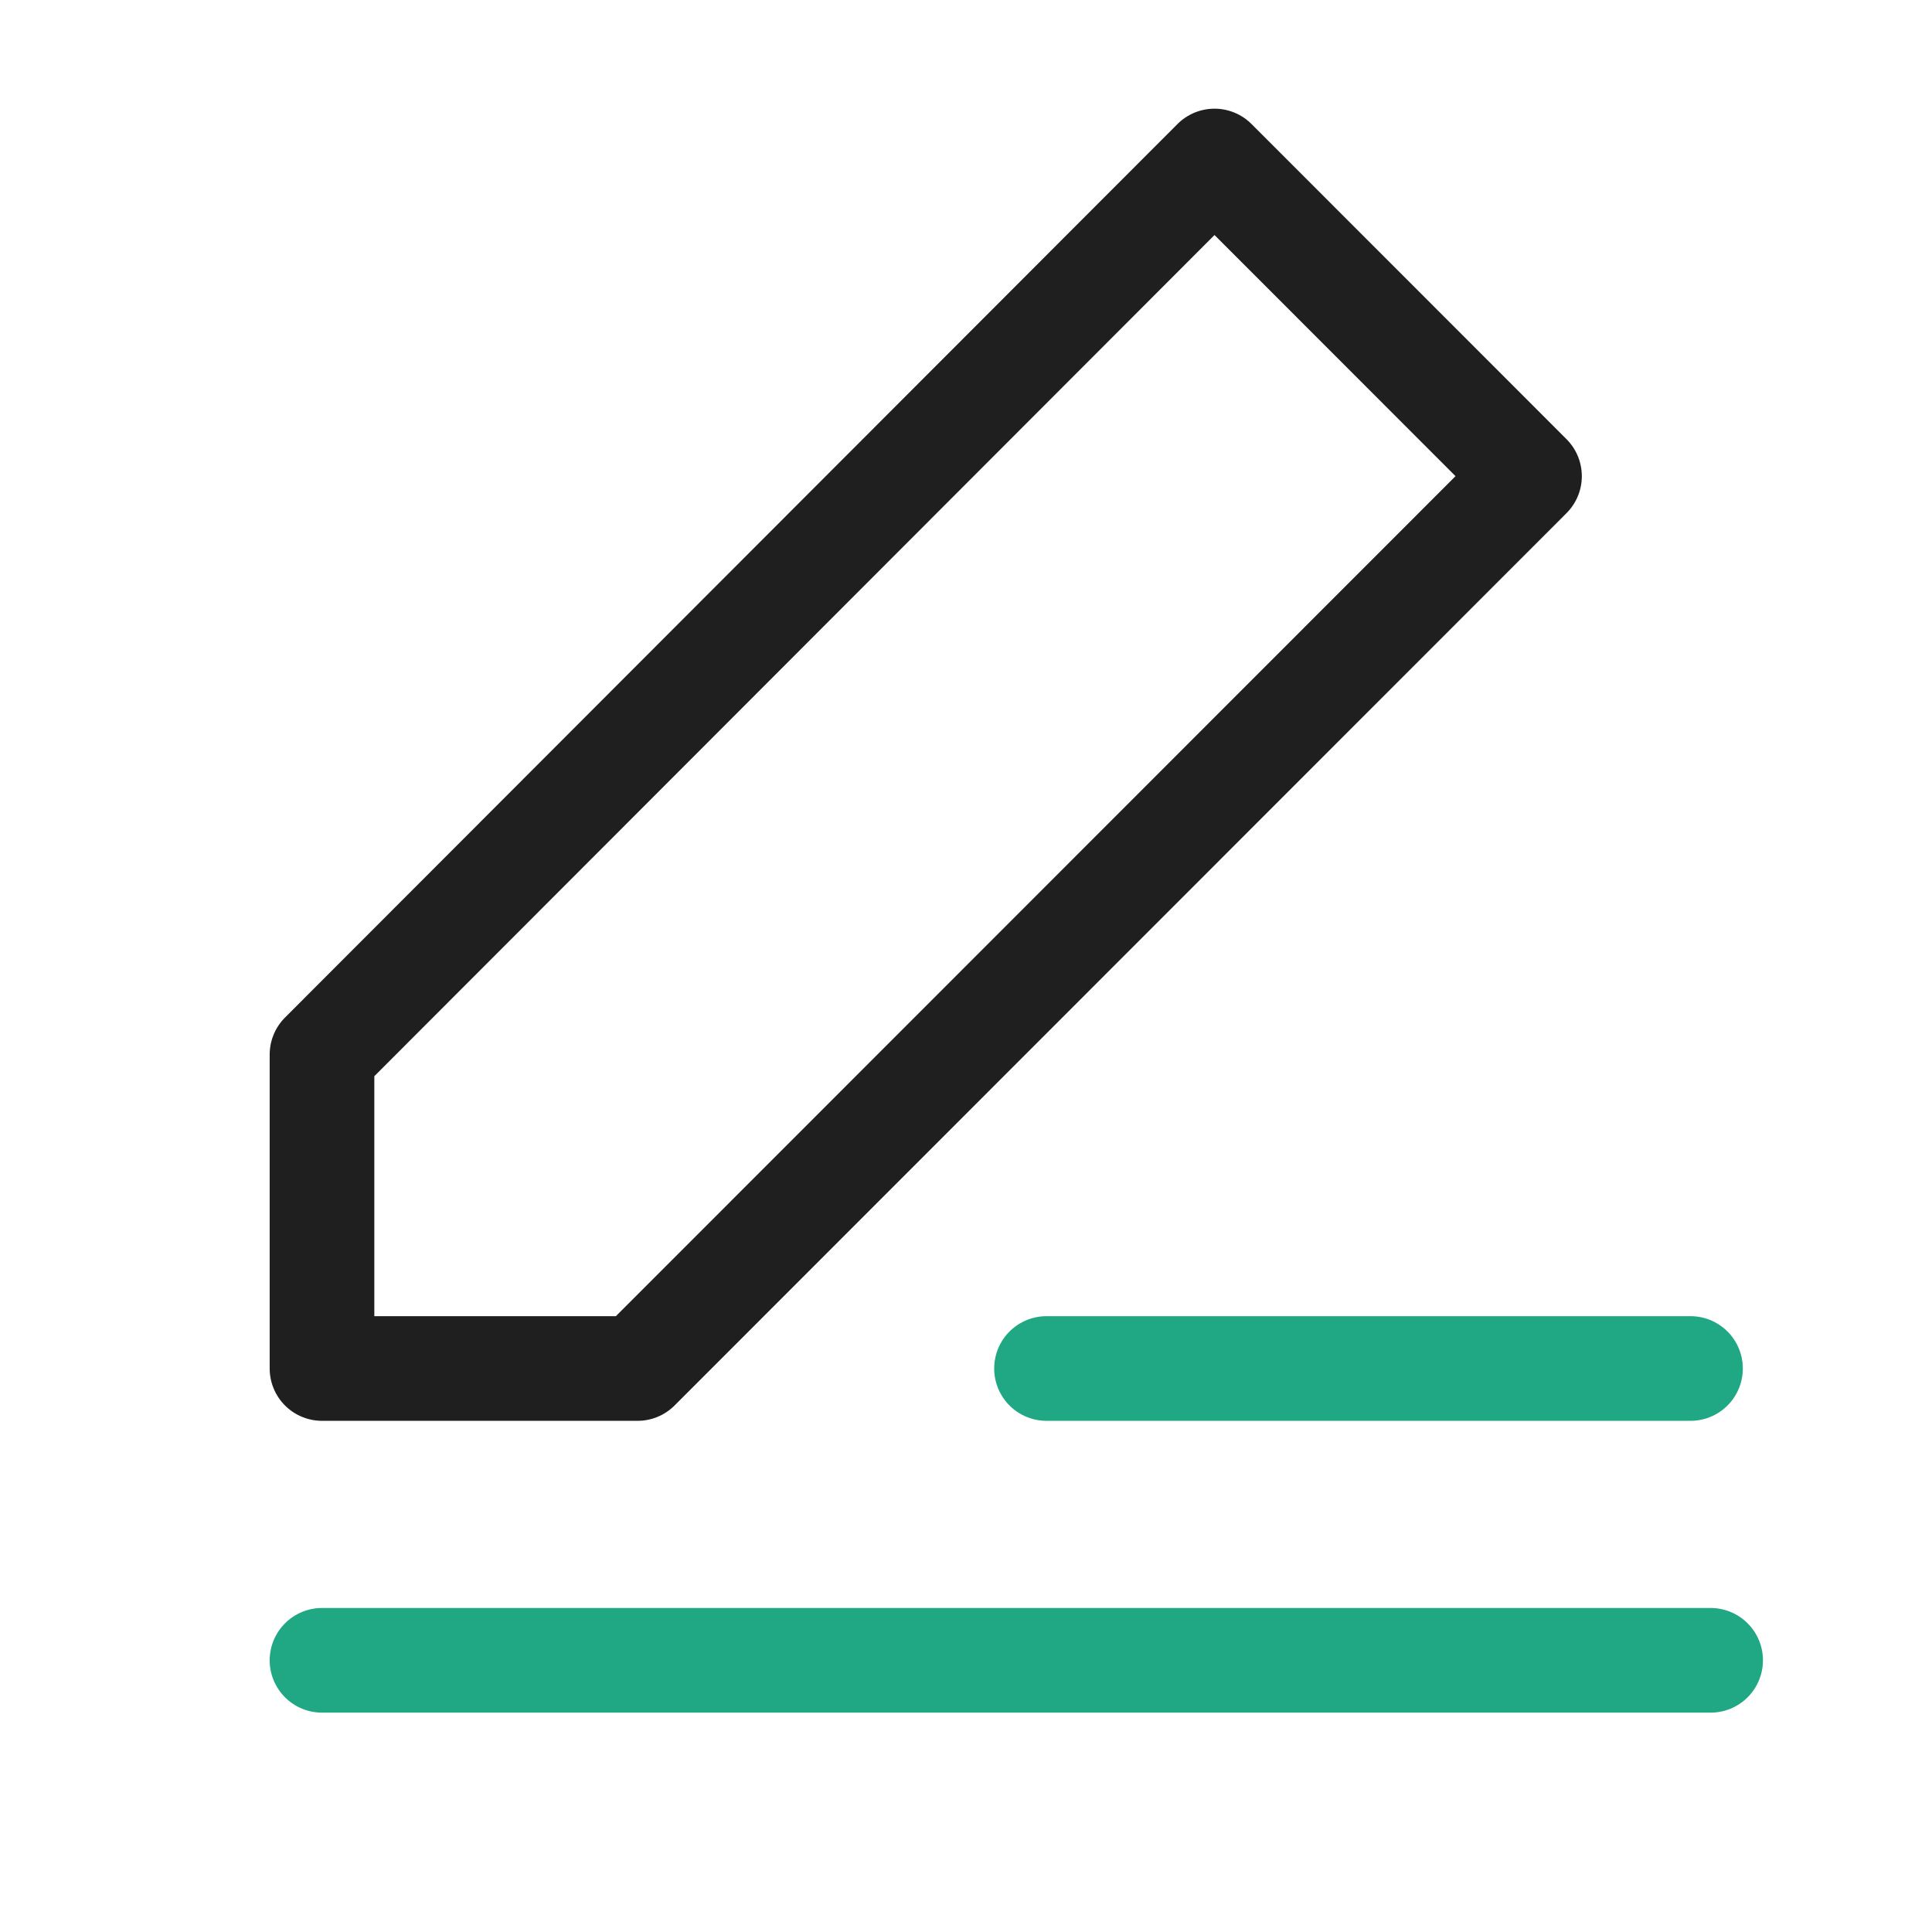<svg width="24" height="24" viewBox="0 0 24 24" fill="none" xmlns="http://www.w3.org/2000/svg">
<path d="M4 20.625H21.25" stroke="#20A884" stroke-width="1.3" stroke-linecap="round" stroke-linejoin="round"/>
<path d="M13 17H21" stroke="#20A884" stroke-width="1.3" stroke-linecap="round" stroke-linejoin="round"/>
<path d="M4 13.1V17H7.92L19 5.915L15.087 2L4 13.1Z" stroke="#1F1F1F" stroke-width="1.3" stroke-linejoin="round"/>
</svg>
